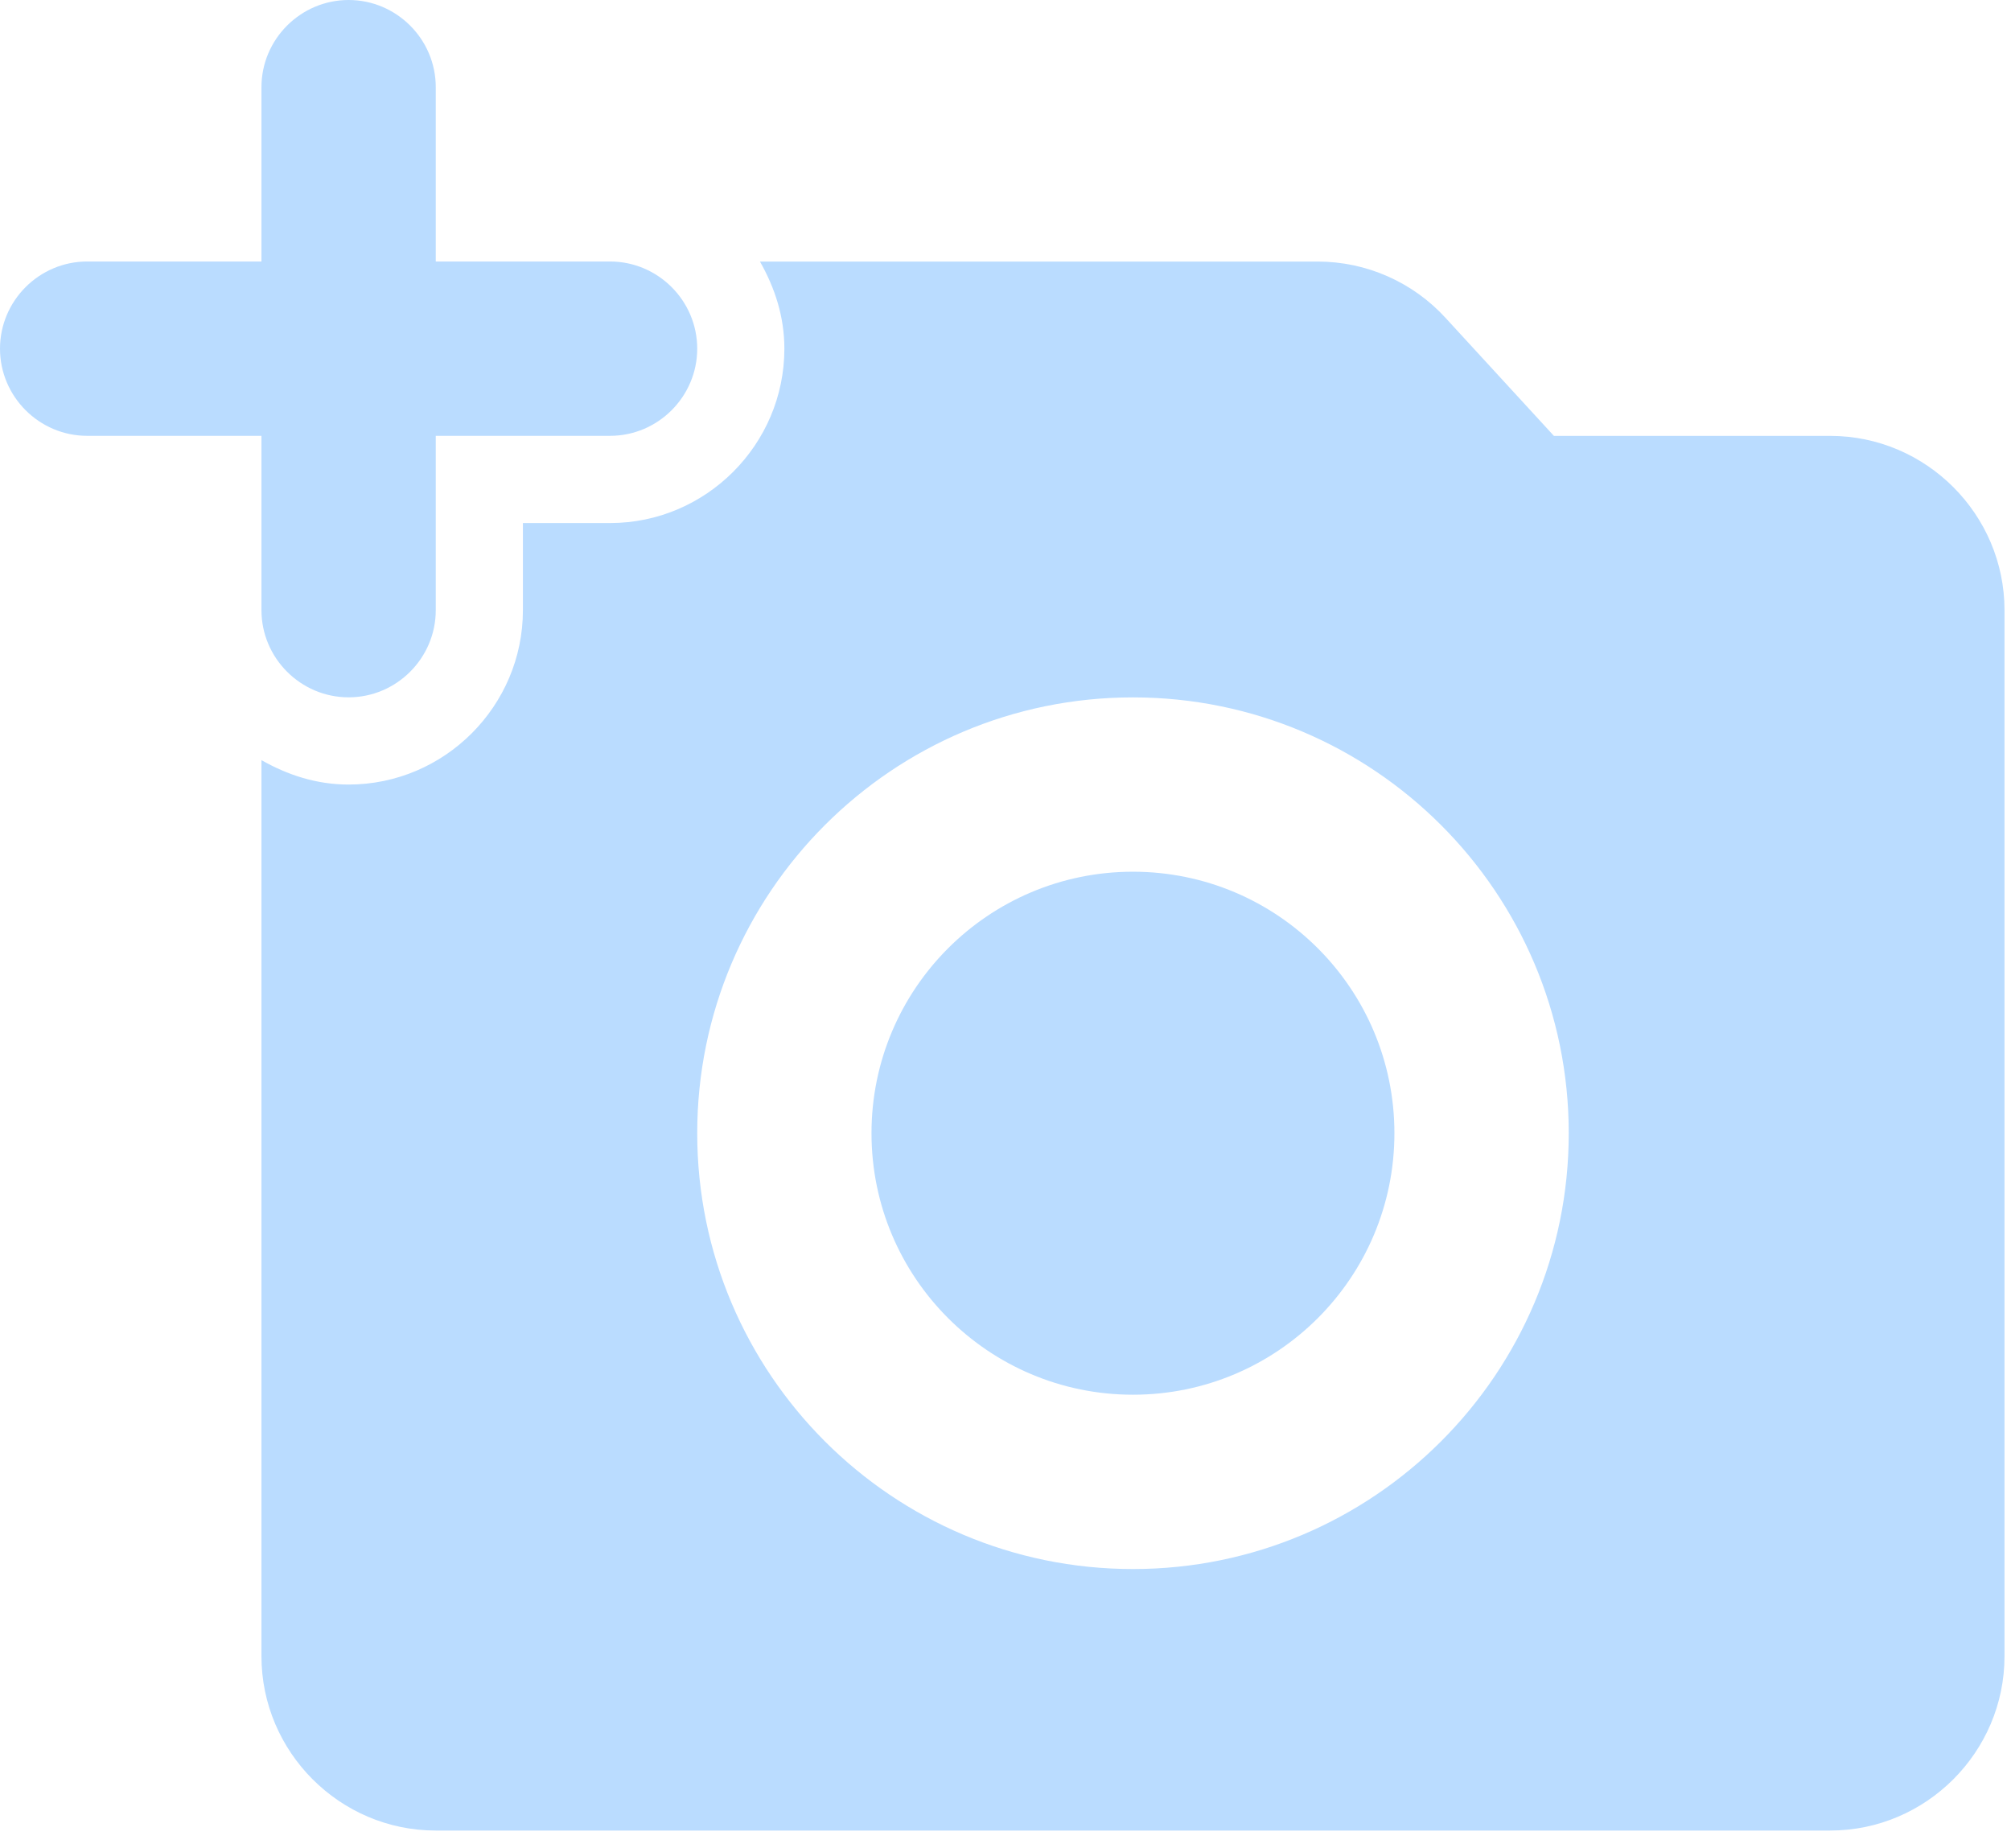 <svg width="74" height="68" viewBox="0 0 74 68" fill="none" xmlns="http://www.w3.org/2000/svg">
<path d="M9.621 22.449C9.621 24.213 11.064 25.656 12.828 25.656C14.592 25.656 16.035 24.213 16.035 22.449V16.035H22.449C24.213 16.035 25.656 14.592 25.656 12.828C25.656 11.064 24.213 9.621 22.449 9.621H16.035V3.207C16.035 1.443 14.592 0 12.828 0C11.064 0 9.621 1.443 9.621 3.207V9.621H3.207C1.443 9.621 0 11.064 0 12.828C0 14.592 1.443 16.035 3.207 16.035H9.621V22.449Z" fill="#BADCFF"/>
<path d="M41.69 51.314C47.004 51.314 51.311 47.006 51.311 41.693C51.311 36.379 47.004 32.072 41.69 32.072C36.377 32.072 32.069 36.379 32.069 41.693C32.069 47.006 36.377 51.314 41.69 51.314Z" fill="#BADCFF"/>
<path d="M67.347 16.037H57.18L53.204 11.708C52.606 11.051 51.878 10.527 51.066 10.168C50.255 9.809 49.377 9.624 48.489 9.623H27.965C28.51 10.585 28.863 11.643 28.863 12.83C28.863 16.358 25.976 19.244 22.449 19.244H19.242V22.451C19.242 25.979 16.355 28.865 12.828 28.865C11.641 28.865 10.583 28.512 9.621 27.967V60.935C9.621 64.463 12.507 67.349 16.035 67.349H67.347C70.874 67.349 73.761 64.463 73.761 60.935V22.451C73.761 18.923 70.874 16.037 67.347 16.037ZM41.691 57.728C32.839 57.728 25.656 50.544 25.656 41.693C25.656 32.842 32.839 25.658 41.691 25.658C50.542 25.658 57.726 32.842 57.726 41.693C57.726 50.544 50.542 57.728 41.691 57.728Z" fill="#BADCFF"/>
</svg>

